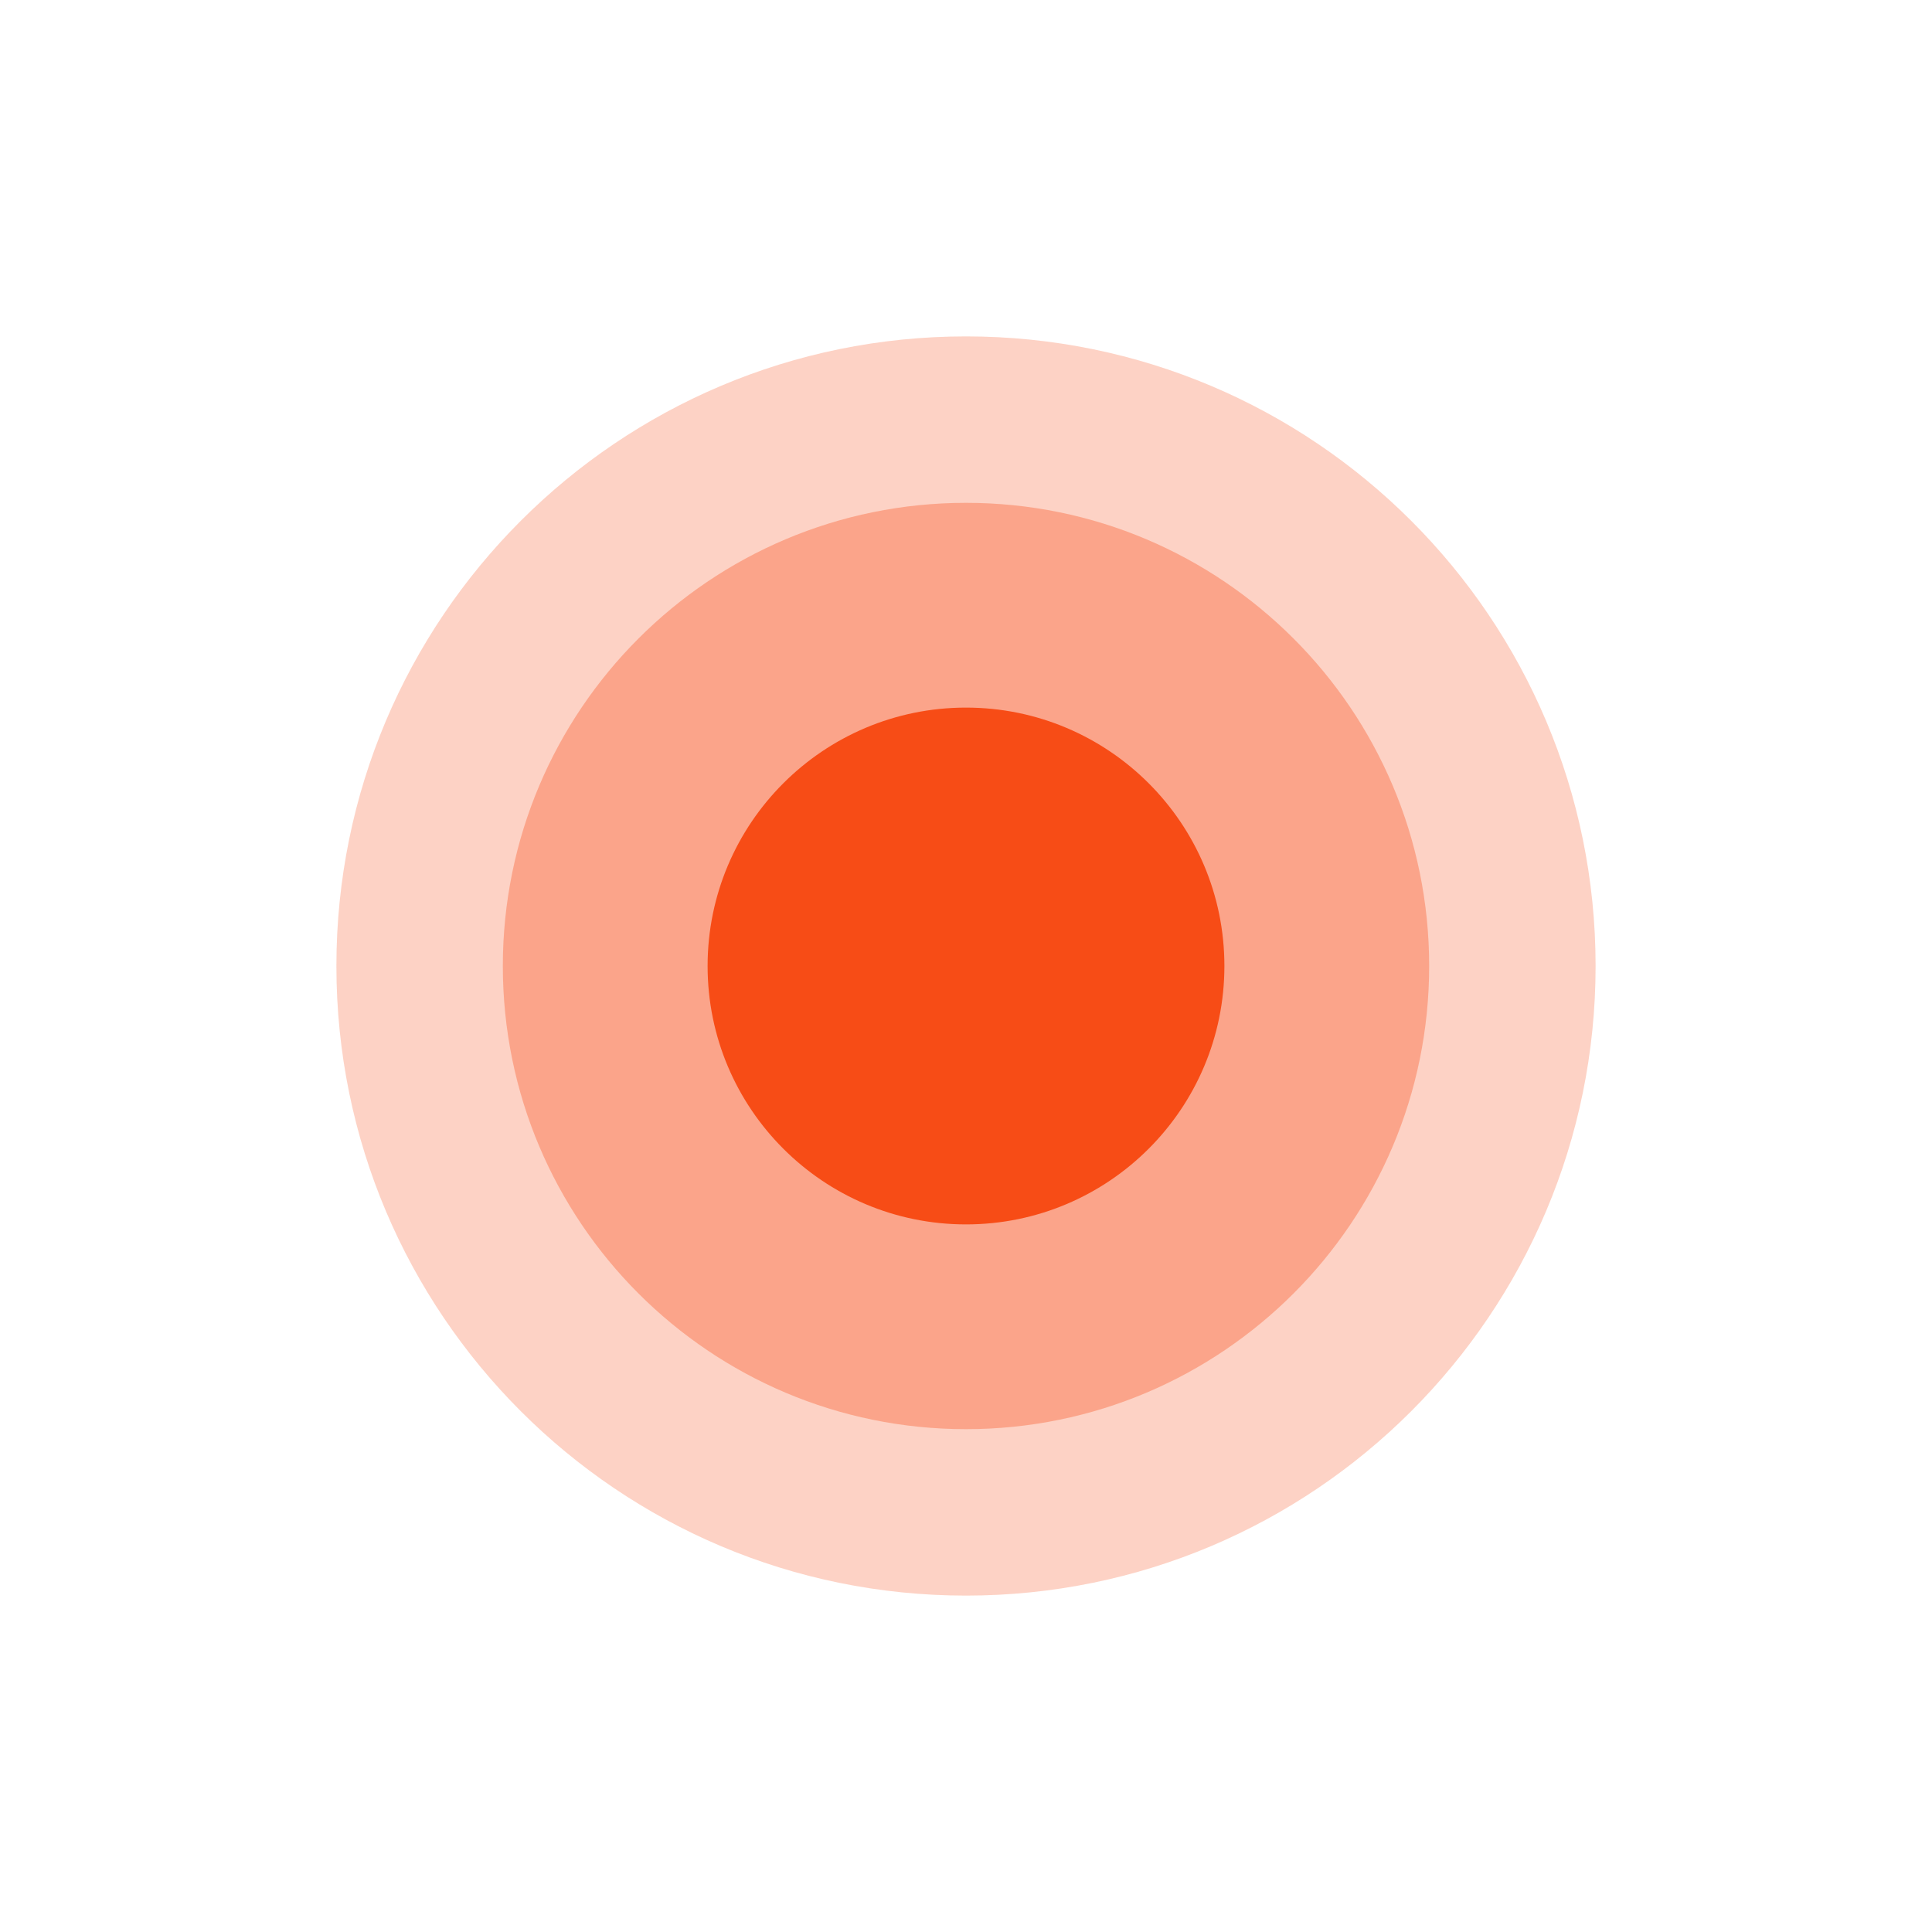 <?xml version="1.0" encoding="UTF-8" standalone="no"?>
<svg xmlns="http://www.w3.org/2000/svg" xmlns:xlink="http://www.w3.org/1999/xlink" width="100" zoomAndPan="magnify" viewBox="0 0 75 75" height="100" preserveAspectRatio="xMidYMid meet" version="1.0"><defs><filter x="0%" y="0%" width="100%" height="100%" id="f6214cd3e1"><feColorMatrix values="0 0 0 0 1 0 0 0 0 1 0 0 0 0 1 0 0 0 1 0" color-interpolation-filters="sRGB"/></filter><mask id="2361c154ca"><g filter="url(#f6214cd3e1)"><rect x="-7.5" width="90" fill="#000000" y="-7.5" height="90" fill-opacity="0.25"/></g></mask><clipPath id="4f91315823"><path d="M 1.059 1.059 L 49.941 1.059 L 49.941 49.941 L 1.059 49.941 Z M 1.059 1.059 " clip-rule="nonzero"/></clipPath><clipPath id="44ac55a85e"><path d="M 25.5 1.059 C 12 1.059 1.059 12 1.059 25.5 C 1.059 39 12 49.941 25.5 49.941 C 39 49.941 49.941 39 49.941 25.5 C 49.941 12 39 1.059 25.5 1.059 Z M 25.5 1.059 " clip-rule="nonzero"/></clipPath><clipPath id="a50db22b19"><rect x="0" width="51" y="0" height="51"/></clipPath><mask id="639228c473"><g filter="url(#f6214cd3e1)"><rect x="-7.5" width="90" fill="#000000" y="-7.5" height="90" fill-opacity="0.34"/></g></mask><clipPath id="afe2d3c0e2"><path d="M 0.52 0.52 L 36.48 0.52 L 36.48 36.48 L 0.52 36.48 Z M 0.52 0.52 " clip-rule="nonzero"/></clipPath><clipPath id="98026241c2"><path d="M 18.5 0.52 C 8.57 0.52 0.52 8.57 0.52 18.5 C 0.52 28.43 8.57 36.48 18.5 36.48 C 28.43 36.48 36.48 28.43 36.48 18.5 C 36.48 8.57 28.43 0.52 18.5 0.52 Z M 18.5 0.52 " clip-rule="nonzero"/></clipPath><clipPath id="5923a13a79"><rect x="0" width="37" y="0" height="37"/></clipPath><clipPath id="b1a0779425"><path d="M 27.469 27.469 L 47.531 27.469 L 47.531 47.531 L 27.469 47.531 Z M 27.469 27.469 " clip-rule="nonzero"/></clipPath><clipPath id="748bdc716d"><path d="M 37.5 27.469 C 31.961 27.469 27.469 31.961 27.469 37.5 C 27.469 43.039 31.961 47.531 37.5 47.531 C 43.039 47.531 47.531 43.039 47.531 37.5 C 47.531 31.961 43.039 27.469 37.5 27.469 Z M 37.5 27.469 " clip-rule="nonzero"/></clipPath></defs><g mask="url(#2361c154ca)"><g transform="matrix(1, 0, 0, 1, 12, 12)"><g clip-path="url(#a50db22b19)"><g clip-path="url(#4f91315823)"><g clip-path="url(#44ac55a85e)"><path fill="#f74c16" d="M 1.059 1.059 L 49.941 1.059 L 49.941 49.941 L 1.059 49.941 Z M 1.059 1.059 " fill-opacity="1" fill-rule="nonzero"/></g></g></g></g></g><g mask="url(#639228c473)"><g transform="matrix(1, 0, 0, 1, 19, 19)"><g clip-path="url(#5923a13a79)"><g clip-path="url(#afe2d3c0e2)"><g clip-path="url(#98026241c2)"><path fill="#f74c16" d="M 0.52 0.52 L 36.48 0.52 L 36.48 36.48 L 0.52 36.48 Z M 0.52 0.52 " fill-opacity="1" fill-rule="nonzero"/></g></g></g></g></g><g clip-path="url(#b1a0779425)"><g clip-path="url(#748bdc716d)"><path fill="#f74c16" d="M 27.469 27.469 L 47.531 27.469 L 47.531 47.531 L 27.469 47.531 Z M 27.469 27.469 " fill-opacity="1" fill-rule="nonzero"/></g></g></svg>